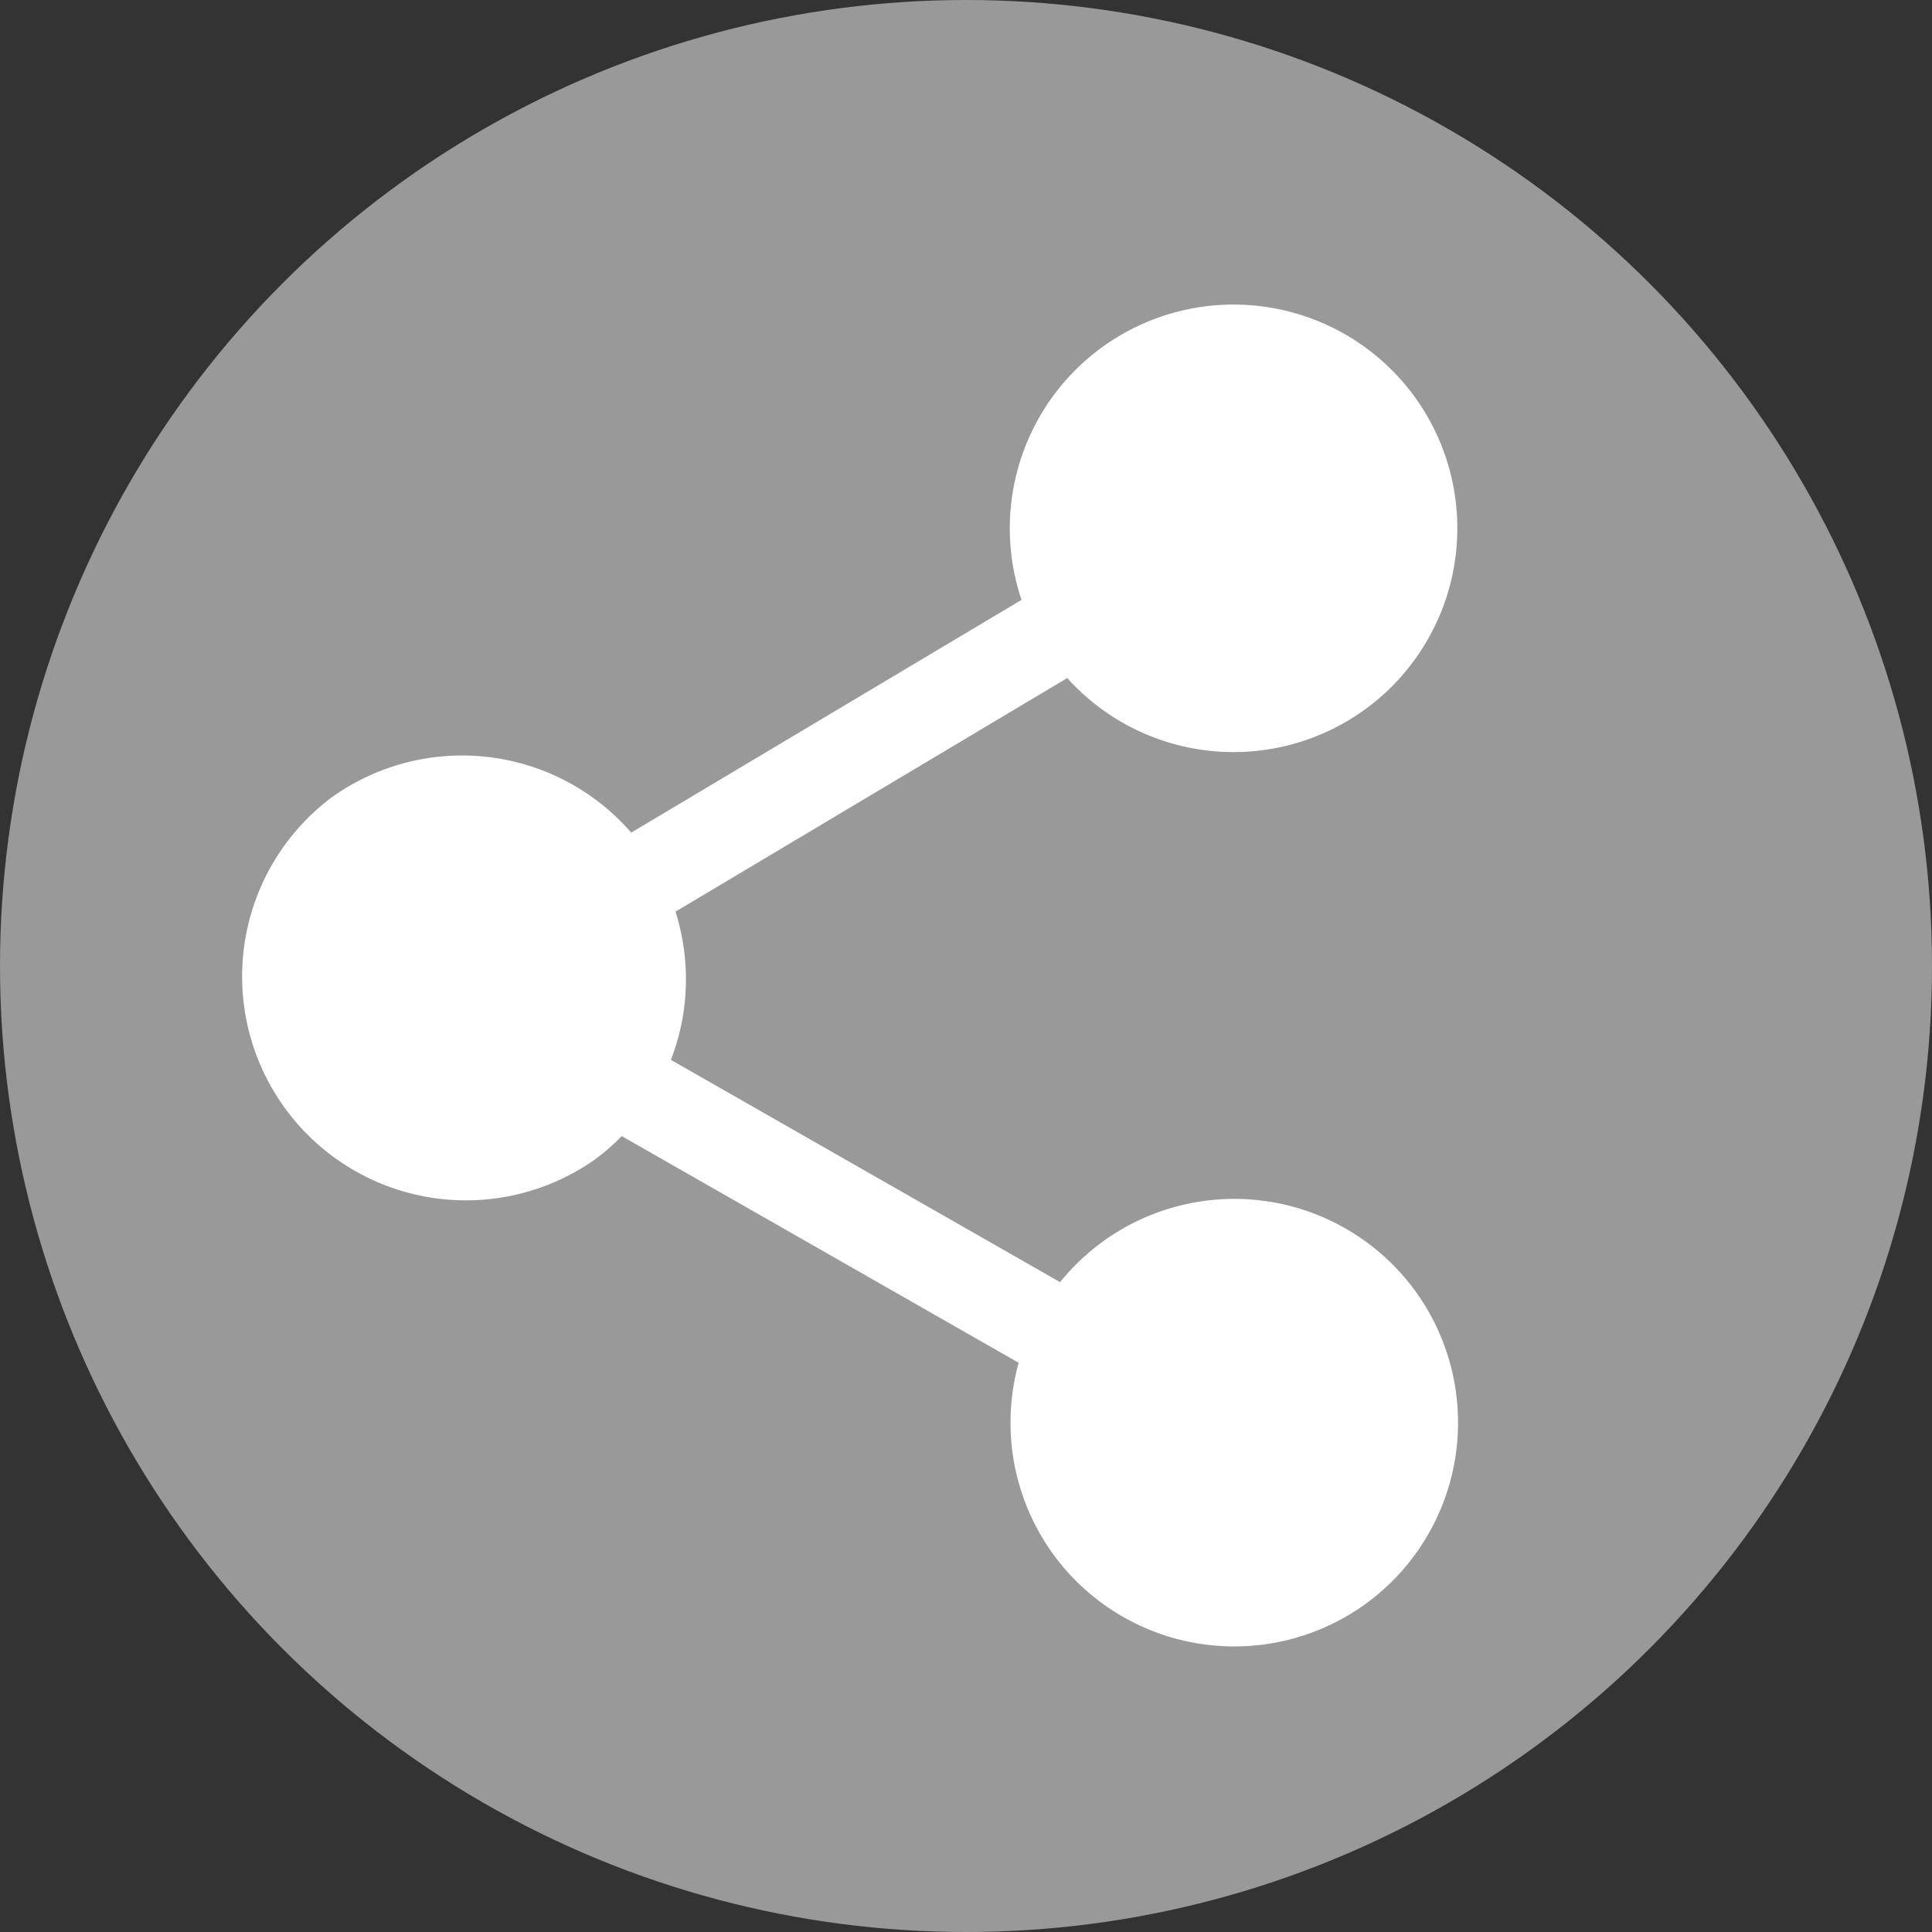 <svg viewBox="0 0 48 48" xmlns="http://www.w3.org/2000/svg" fill-rule="evenodd" clip-rule="evenodd" stroke-linecap="round" stroke-linejoin="round" stroke-miterlimit="1.5"><rect x="0" y="0" width="48" height="48" fill="#333333" stroke="none"/><circle cx="24" cy="24" r="24" fill="#999"/><path d="M30.602 13.099L11.341 24.585l19.261 11.001" fill="none" stroke="#fff" stroke-width="2.25"/><path d="M14.527 28.527a5.187 5.187 0 0 1-6.09-8.395 5.189 5.189 0 0 1 7.243 1.153 5.188 5.188 0 0 1-1.153 7.242zM33.692 17.323a5.188 5.188 0 0 1-7.242-1.152 5.188 5.188 0 0 1 1.153-7.242 5.188 5.188 0 0 1 7.242 1.152 5.188 5.188 0 0 1-1.153 7.242zM33.71 39.543a5.188 5.188 0 0 1-7.242-1.152 5.188 5.188 0 0 1 1.153-7.243 5.188 5.188 0 0 1 7.242 1.153 5.188 5.188 0 0 1-1.153 7.242z" fill="#fff" stroke="#fff" stroke-width=".75"/></svg>